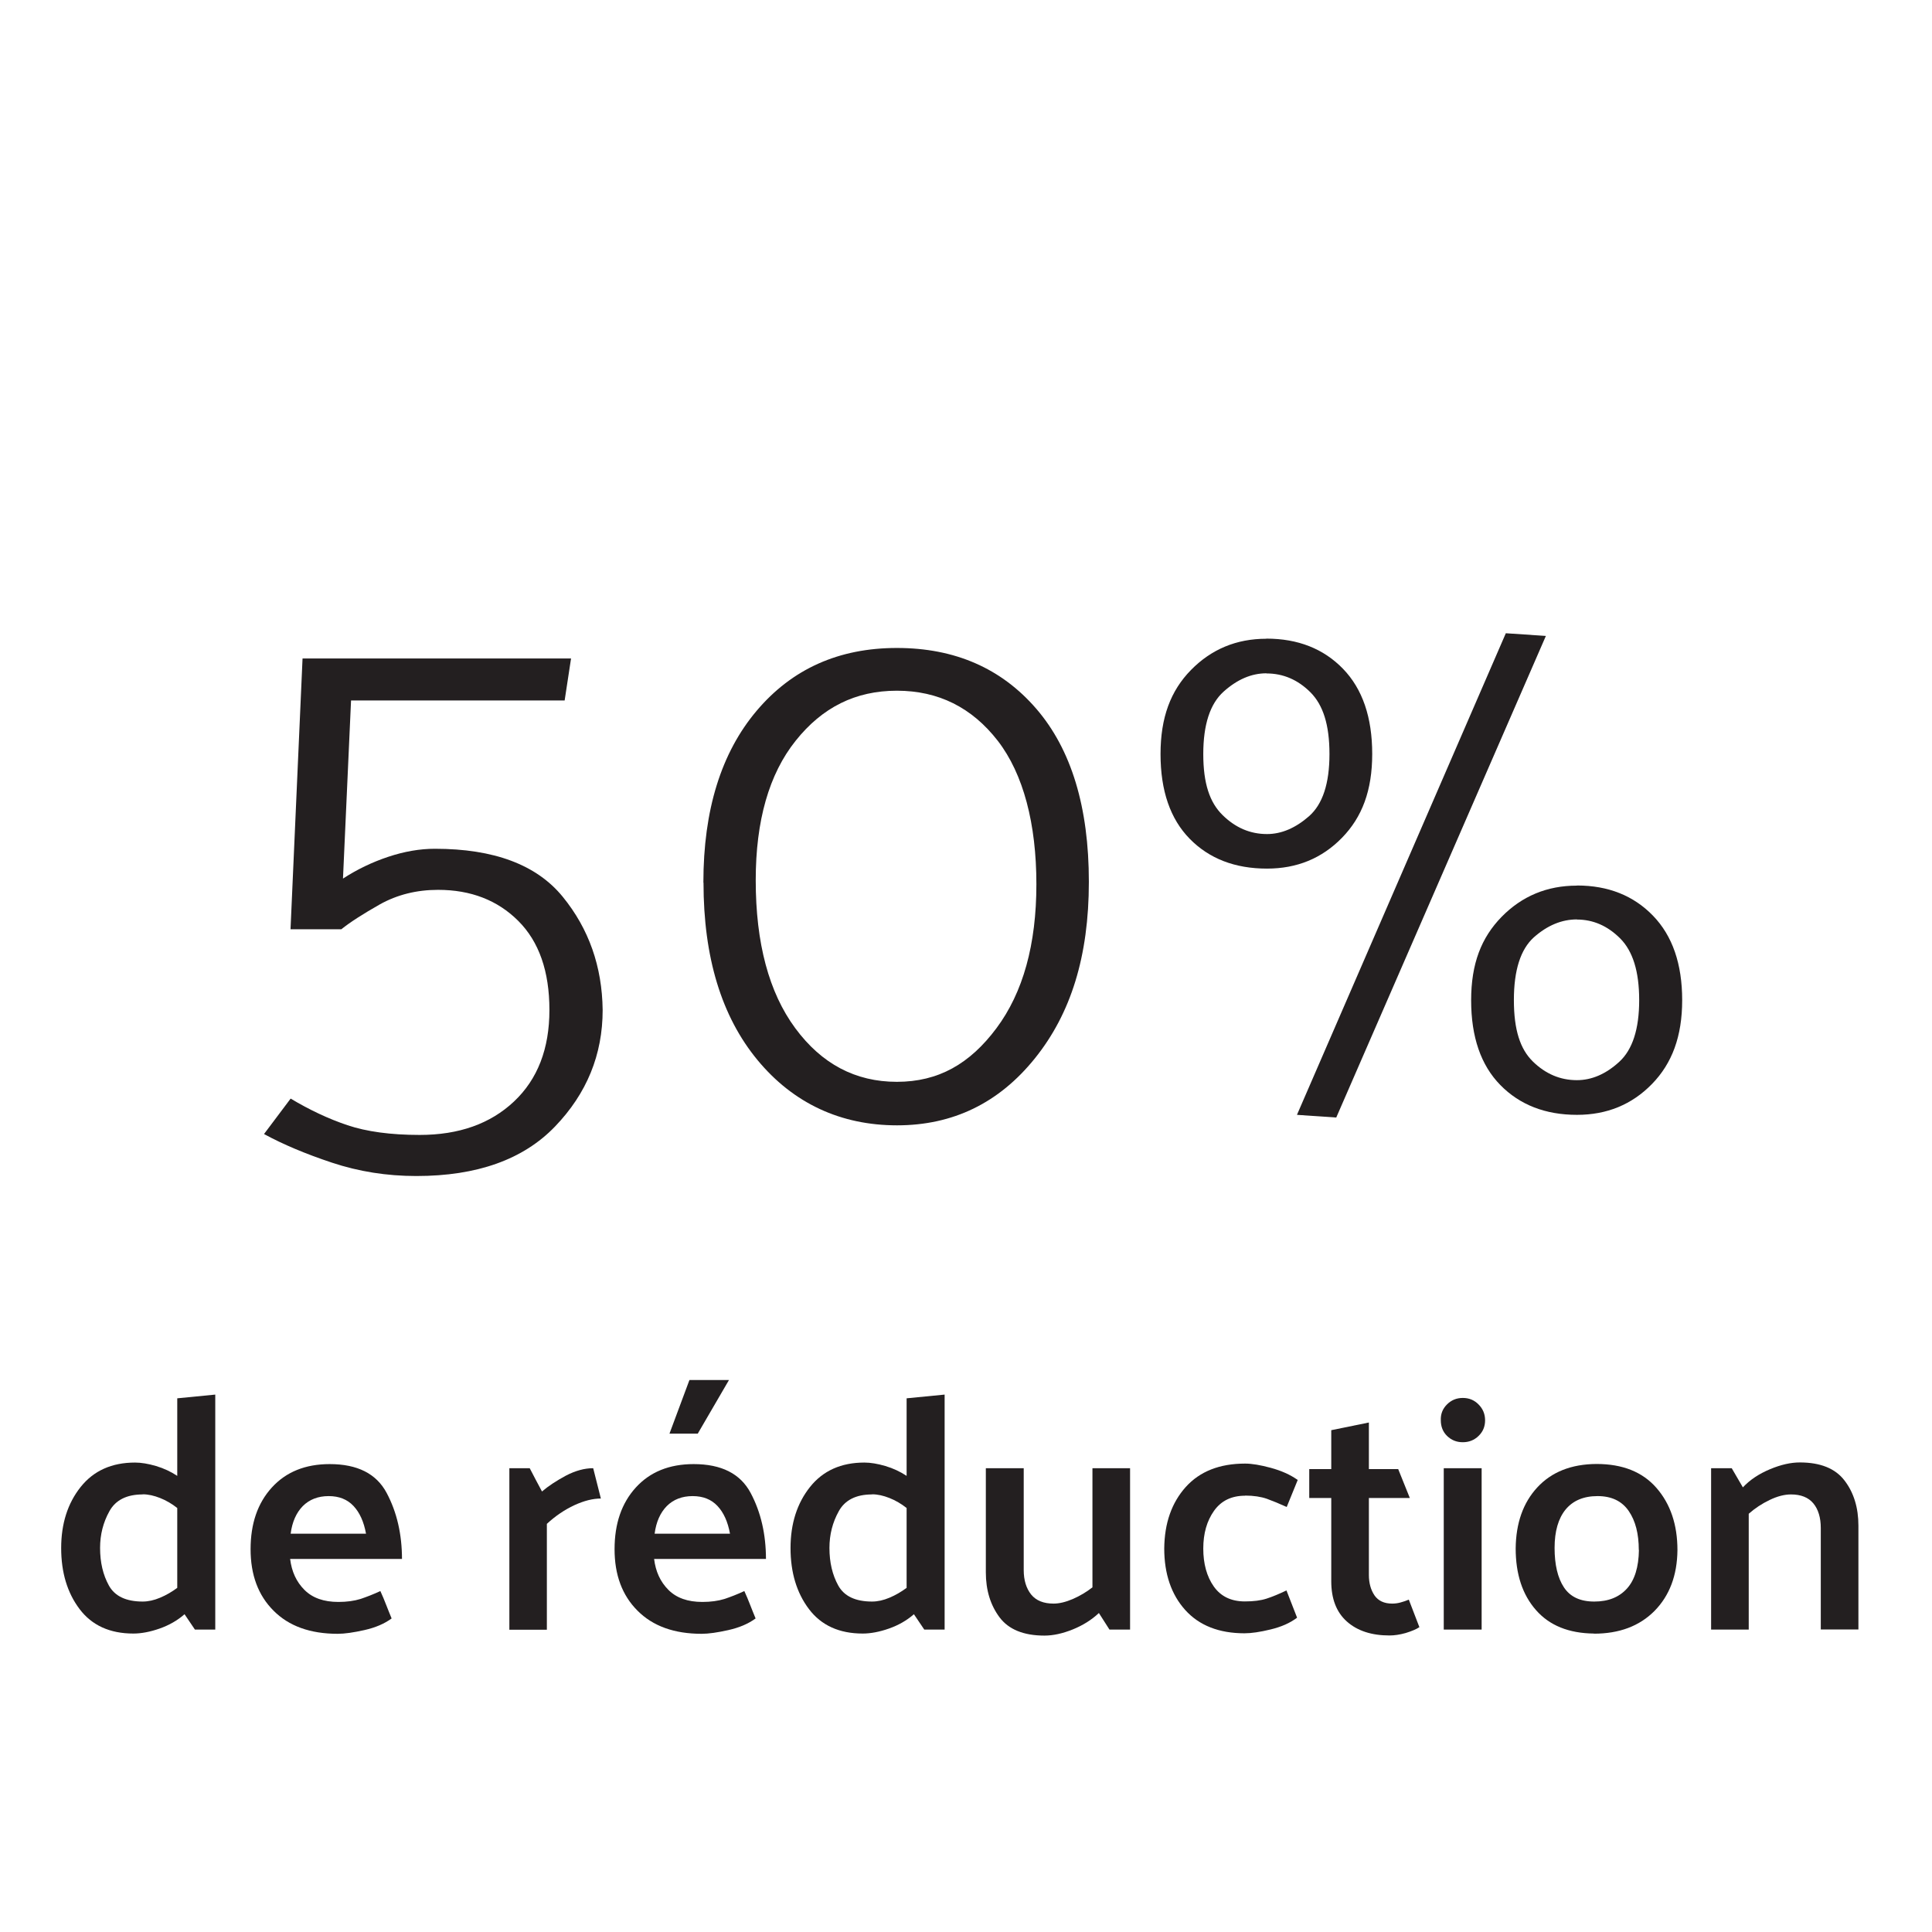 <?xml version="1.0" encoding="UTF-8"?>
<svg id="Layer_1" data-name="Layer 1" xmlns="http://www.w3.org/2000/svg" viewBox="0 0 150.96 150.96">
  <defs>
    <style>
      .cls-1 {
        fill: #231f20;
      }

      .cls-1, .cls-2 {
        stroke-width: 0px;
      }

      .cls-2 {
        fill: none;
      }
    </style>
  </defs>
  <rect class="cls-2" width="150.96" height="150.96"/>
  <g>
    <path class="cls-1" d="M16.82,108.97v18.36h-1.59l-.81-1.2c-.56.49-1.21.86-1.95,1.12s-1.43.39-2.05.39c-1.84,0-3.24-.64-4.2-1.91-.96-1.27-1.44-2.86-1.44-4.77s.51-3.5,1.52-4.77c1.01-1.27,2.43-1.91,4.25-1.91.48,0,1.03.09,1.64.27.61.18,1.16.44,1.66.77v-6.06l2.96-.29ZM11.15,116.77c-1.25,0-2.12.44-2.6,1.31-.49.88-.73,1.83-.73,2.87,0,1.13.23,2.11.69,2.94.46.83,1.34,1.25,2.64,1.25.43,0,.89-.1,1.36-.3.48-.2.92-.46,1.34-.77v-6.24c-.42-.33-.86-.59-1.34-.78-.48-.19-.93-.29-1.36-.29Z"/>
    <path class="cls-1" d="M31.41,121.81h-8.74c.12.99.49,1.79,1.12,2.42s1.51.94,2.65.94c.66,0,1.23-.08,1.72-.23.48-.16,1-.36,1.56-.62.16.35.31.7.45,1.07s.29.72.43,1.07c-.57.42-1.28.72-2.13.91-.85.19-1.54.29-2.08.29-2.15,0-3.82-.6-5.02-1.81-1.2-1.2-1.79-2.8-1.79-4.8s.55-3.6,1.66-4.82c1.11-1.22,2.62-1.83,4.52-1.83,2.17,0,3.65.75,4.45,2.25.8,1.5,1.2,3.23,1.2,5.19ZM28.6,119.84c-.17-.94-.5-1.66-.98-2.17-.48-.51-1.12-.77-1.94-.77s-1.5.26-2.02.78c-.51.52-.83,1.24-.95,2.16h5.88Z"/>
    <path class="cls-1" d="M39.8,127.33v-12.61h1.59c.16.31.32.62.48.92.16.3.32.6.48.9.5-.43,1.13-.84,1.87-1.24.75-.39,1.46-.58,2.13-.58l.6,2.37c-.62,0-1.31.17-2.07.52-.75.35-1.47.83-2.15,1.46v8.27h-2.94Z"/>
    <path class="cls-1" d="M59.85,121.81h-8.74c.12.99.49,1.79,1.12,2.42s1.51.94,2.65.94c.66,0,1.23-.08,1.72-.23.48-.16,1-.36,1.56-.62.16.35.31.7.45,1.07s.29.72.43,1.07c-.57.42-1.28.72-2.13.91-.85.19-1.54.29-2.08.29-2.15,0-3.82-.6-5.02-1.81-1.2-1.2-1.79-2.8-1.79-4.8s.55-3.6,1.66-4.82c1.11-1.22,2.62-1.83,4.52-1.83,2.17,0,3.65.75,4.45,2.25.8,1.5,1.2,3.23,1.2,5.19ZM57.04,119.84c-.17-.94-.5-1.66-.98-2.17-.48-.51-1.12-.77-1.94-.77s-1.5.26-2.02.78c-.51.52-.83,1.24-.95,2.16h5.88ZM53.87,107.83h3.09l-2.44,4.19h-2.21l1.56-4.19Z"/>
    <path class="cls-1" d="M73.81,108.97v18.36h-1.59l-.81-1.2c-.56.49-1.21.86-1.95,1.12s-1.43.39-2.05.39c-1.84,0-3.24-.64-4.2-1.91-.96-1.27-1.44-2.86-1.44-4.77s.51-3.5,1.52-4.77c1.01-1.27,2.43-1.91,4.25-1.91.48,0,1.03.09,1.64.27.61.18,1.16.44,1.66.77v-6.06l2.96-.29ZM68.14,116.77c-1.25,0-2.12.44-2.6,1.31-.49.88-.73,1.83-.73,2.87,0,1.13.23,2.11.69,2.94.46.83,1.34,1.25,2.64,1.25.43,0,.89-.1,1.36-.3.48-.2.92-.46,1.34-.77v-6.24c-.42-.33-.86-.59-1.34-.78-.48-.19-.93-.29-1.36-.29Z"/>
    <path class="cls-1" d="M85.87,126.03c-.57.54-1.26.97-2.05,1.29-.8.32-1.53.48-2.21.48-1.63,0-2.8-.48-3.51-1.43-.71-.95-1.07-2.12-1.07-3.51v-8.14h2.96v7.96c0,.8.2,1.43.58,1.91.39.48.98.71,1.75.71.45,0,.95-.12,1.51-.36.55-.24,1.07-.55,1.53-.91v-9.31h2.94v12.61h-1.61l-.83-1.3Z"/>
    <path class="cls-1" d="M97.29,116.87c-1.06,0-1.87.39-2.43,1.18-.56.79-.84,1.77-.84,2.95s.27,2.18.82,2.96c.55.78,1.36,1.17,2.43,1.17.68,0,1.24-.07,1.7-.22.46-.15.97-.36,1.55-.64l.83,2.13c-.55.42-1.24.72-2.07.92-.82.2-1.5.3-2.04.3-1.99,0-3.54-.61-4.63-1.82-1.09-1.21-1.64-2.82-1.64-4.81.02-1.98.58-3.57,1.68-4.8,1.1-1.22,2.65-1.83,4.64-1.83.52,0,1.19.11,2,.33.81.22,1.52.53,2.11.95l-.86,2.11c-.57-.26-1.09-.47-1.55-.64-.46-.16-1.03-.25-1.7-.25Z"/>
    <path class="cls-1" d="M110.91,127.14c-.26.17-.62.32-1.08.46-.46.13-.88.19-1.26.19-1.4,0-2.51-.36-3.33-1.09s-1.22-1.78-1.22-3.15v-6.5h-1.72v-2.26h1.72v-3.04l2.94-.6v3.64h2.29l.91,2.26h-3.2v6.01c0,.64.15,1.17.44,1.6.29.42.75.64,1.38.64.22,0,.45-.03.66-.09.22-.06.43-.13.64-.22l.83,2.16Z"/>
    <path class="cls-1" d="M114.29,112.69c-.49,0-.89-.17-1.22-.49s-.49-.74-.49-1.22c-.02-.49.14-.9.48-1.24s.75-.51,1.24-.51.9.17,1.23.51c.34.34.51.75.51,1.24s-.17.89-.51,1.22c-.34.33-.75.49-1.23.49ZM112.81,127.33v-12.61h2.96v12.61h-2.96Z"/>
    <path class="cls-1" d="M124.54,127.64c-1.96-.02-3.47-.63-4.52-1.83-1.06-1.2-1.59-2.81-1.59-4.82.02-1.98.58-3.57,1.69-4.77,1.11-1.2,2.65-1.82,4.63-1.83,2.03,0,3.59.62,4.68,1.87s1.64,2.87,1.64,4.86c-.02,1.98-.62,3.56-1.79,4.75-1.18,1.19-2.76,1.78-4.73,1.78ZM128.05,121.11c0-1.27-.26-2.28-.79-3.05-.53-.77-1.34-1.16-2.43-1.16s-1.92.35-2.5,1.05c-.57.7-.86,1.7-.86,3s.24,2.34.73,3.08c.49.74,1.27,1.11,2.37,1.11s1.94-.34,2.55-1.01.92-1.68.94-3.02Z"/>
    <path class="cls-1" d="M136.18,116.22c.55-.59,1.26-1.06,2.12-1.42.86-.36,1.63-.53,2.33-.53,1.61,0,2.78.47,3.5,1.42.72.94,1.08,2.12,1.08,3.52v8.11h-2.94v-7.93c0-.81-.2-1.46-.58-1.92-.39-.47-.98-.7-1.75-.7-.5,0-1.06.14-1.66.43-.61.29-1.15.65-1.64,1.08v9.05h-2.94v-12.61h1.61l.88,1.51Z"/>
  </g>
  <g>
    <path class="cls-1" d="M22.7,72.62l.94-21.17h20.98l-.5,3.28h-16.69l-.63,13.92c1.09-.71,2.27-1.28,3.53-1.7,1.26-.42,2.48-.63,3.65-.63,4.62,0,7.95,1.25,9.99,3.75,2.04,2.5,3.08,5.45,3.12,8.85,0,3.49-1.24,6.52-3.72,9.1-2.48,2.58-6.09,3.87-10.84,3.87-2.31,0-4.5-.35-6.58-1.04-2.08-.69-3.85-1.44-5.32-2.24l2.08-2.77c1.47.88,2.95,1.58,4.44,2.08,1.49.5,3.37.76,5.64.76,3.07,0,5.52-.87,7.37-2.61,1.85-1.74,2.77-4.13,2.77-7.15s-.81-5.34-2.43-6.96c-1.62-1.62-3.71-2.43-6.27-2.43-1.68,0-3.19.38-4.54,1.13-1.34.76-2.35,1.41-3.02,1.95h-3.97Z"/>
    <path class="cls-1" d="M54.96,68.96c0-5.67,1.39-10.14,4.16-13.42s6.43-4.91,10.96-4.91,8.17,1.59,10.9,4.76c2.73,3.17,4.1,7.68,4.1,13.51s-1.41,10.31-4.22,13.8c-2.81,3.49-6.4,5.23-10.77,5.23s-8.09-1.7-10.9-5.1c-2.81-3.4-4.22-8.02-4.22-13.86ZM59.05,68.78c0,4.91,1.03,8.77,3.09,11.56,2.06,2.79,4.7,4.19,7.94,4.19s5.7-1.4,7.78-4.19c2.08-2.79,3.12-6.54,3.12-11.25s-1.01-8.61-3.02-11.21c-2.02-2.6-4.64-3.91-7.88-3.91s-5.83,1.3-7.91,3.91c-2.08,2.6-3.12,6.24-3.12,10.9Z"/>
    <path class="cls-1" d="M98.95,49.9c2.47,0,4.47.79,5.99,2.36,1.52,1.57,2.28,3.79,2.28,6.65s-.79,4.94-2.36,6.55c-1.57,1.61-3.52,2.41-5.86,2.41-2.51,0-4.52-.78-6.04-2.33-1.52-1.55-2.28-3.76-2.28-6.62s.79-4.95,2.38-6.57c1.59-1.62,3.55-2.44,5.88-2.44ZM98.95,52.61c-1.17,0-2.28.48-3.34,1.43-1.06.95-1.59,2.58-1.59,4.88s.5,3.78,1.51,4.77c1.01.99,2.16,1.48,3.47,1.48,1.13,0,2.23-.47,3.29-1.4,1.06-.94,1.59-2.55,1.59-4.85s-.5-3.83-1.48-4.82c-.99-.99-2.14-1.48-3.44-1.48ZM120.79,49.69l-16.38,37.63-3.07-.21,16.32-37.63,3.13.21ZM123.22,69.19c2.44,0,4.42.79,5.94,2.36,1.52,1.57,2.28,3.77,2.28,6.6s-.79,4.94-2.36,6.55c-1.57,1.61-3.52,2.41-5.86,2.41-2.47,0-4.47-.78-5.99-2.33-1.52-1.55-2.28-3.76-2.28-6.62s.79-4.89,2.38-6.52c1.59-1.62,3.55-2.44,5.88-2.44ZM123.22,71.84c-1.2,0-2.32.47-3.37,1.4-1.04.94-1.56,2.57-1.56,4.9s.49,3.83,1.48,4.8c.99.97,2.14,1.46,3.44,1.46,1.17,0,2.27-.48,3.31-1.43,1.04-.95,1.56-2.56,1.56-4.82s-.5-3.83-1.48-4.82c-.99-.99-2.12-1.48-3.39-1.48Z"/>
  </g>
</svg>